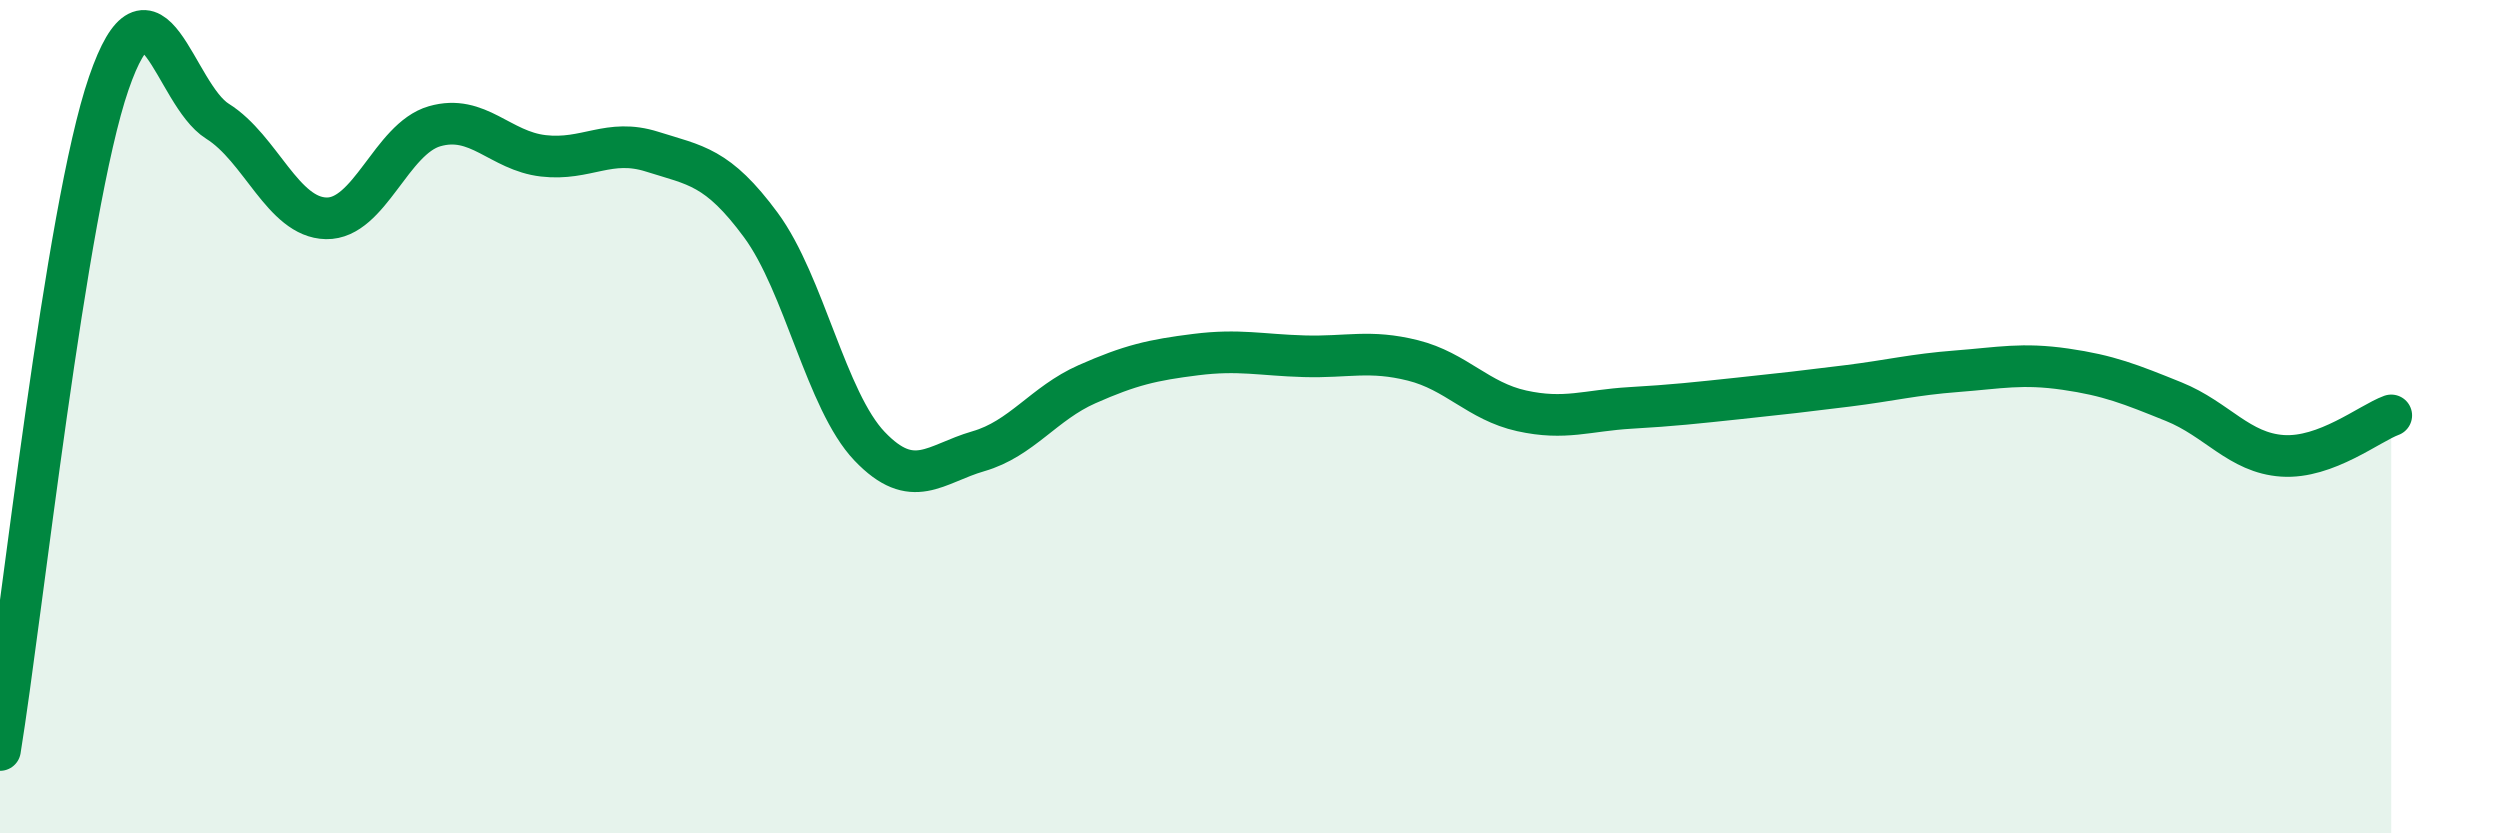 
    <svg width="60" height="20" viewBox="0 0 60 20" xmlns="http://www.w3.org/2000/svg">
      <path
        d="M 0,18 C 0.52,14.8 1.57,5.02 2.61,2 C 3.65,-1.02 4.18,2.26 5.22,2.91 C 6.26,3.56 6.79,5.22 7.83,5.24 C 8.87,5.26 9.39,3.33 10.43,3.03 C 11.47,2.73 12,3.62 13.04,3.74 C 14.08,3.86 14.61,3.31 15.65,3.64 C 16.69,3.97 17.22,3.99 18.26,5.4 C 19.3,6.81 19.83,9.62 20.87,10.71 C 21.91,11.8 22.44,11.13 23.48,10.83 C 24.52,10.53 25.05,9.68 26.09,9.22 C 27.13,8.76 27.66,8.64 28.7,8.51 C 29.74,8.38 30.26,8.52 31.3,8.55 C 32.34,8.58 32.87,8.39 33.91,8.65 C 34.95,8.91 35.48,9.63 36.52,9.86 C 37.56,10.09 38.09,9.85 39.13,9.79 C 40.17,9.73 40.7,9.67 41.74,9.56 C 42.78,9.45 43.31,9.39 44.35,9.26 C 45.39,9.13 45.92,8.99 46.96,8.91 C 48,8.83 48.53,8.71 49.57,8.86 C 50.61,9.01 51.13,9.22 52.17,9.64 C 53.21,10.06 53.74,10.87 54.78,10.94 C 55.82,11.01 56.87,10.16 57.39,9.97L57.39 20L0 20Z"
        fill="#008740"
        opacity="0.1"
        stroke-linecap="round"
        stroke-linejoin="round"
      />
      <path
        d="M 0,18 C 0.52,14.8 1.57,5.02 2.61,2 C 3.65,-1.02 4.18,2.26 5.22,2.91 C 6.26,3.56 6.79,5.22 7.83,5.24 C 8.87,5.26 9.39,3.33 10.43,3.03 C 11.47,2.73 12,3.62 13.04,3.74 C 14.08,3.86 14.61,3.31 15.65,3.64 C 16.69,3.97 17.22,3.99 18.26,5.4 C 19.3,6.81 19.83,9.62 20.87,10.71 C 21.91,11.8 22.44,11.13 23.48,10.83 C 24.52,10.53 25.05,9.68 26.09,9.22 C 27.13,8.76 27.66,8.64 28.7,8.51 C 29.74,8.38 30.26,8.52 31.3,8.55 C 32.34,8.58 32.87,8.39 33.91,8.65 C 34.95,8.91 35.48,9.63 36.52,9.86 C 37.56,10.09 38.09,9.85 39.13,9.79 C 40.17,9.73 40.7,9.67 41.74,9.56 C 42.78,9.45 43.31,9.39 44.35,9.26 C 45.39,9.13 45.92,8.99 46.96,8.91 C 48,8.83 48.53,8.71 49.57,8.86 C 50.61,9.01 51.13,9.22 52.17,9.64 C 53.21,10.06 53.74,10.87 54.78,10.94 C 55.82,11.01 56.87,10.16 57.39,9.97"
        stroke="#008740"
        stroke-width="1"
        fill="none"
        stroke-linecap="round"
        stroke-linejoin="round"
      />
    </svg>
  